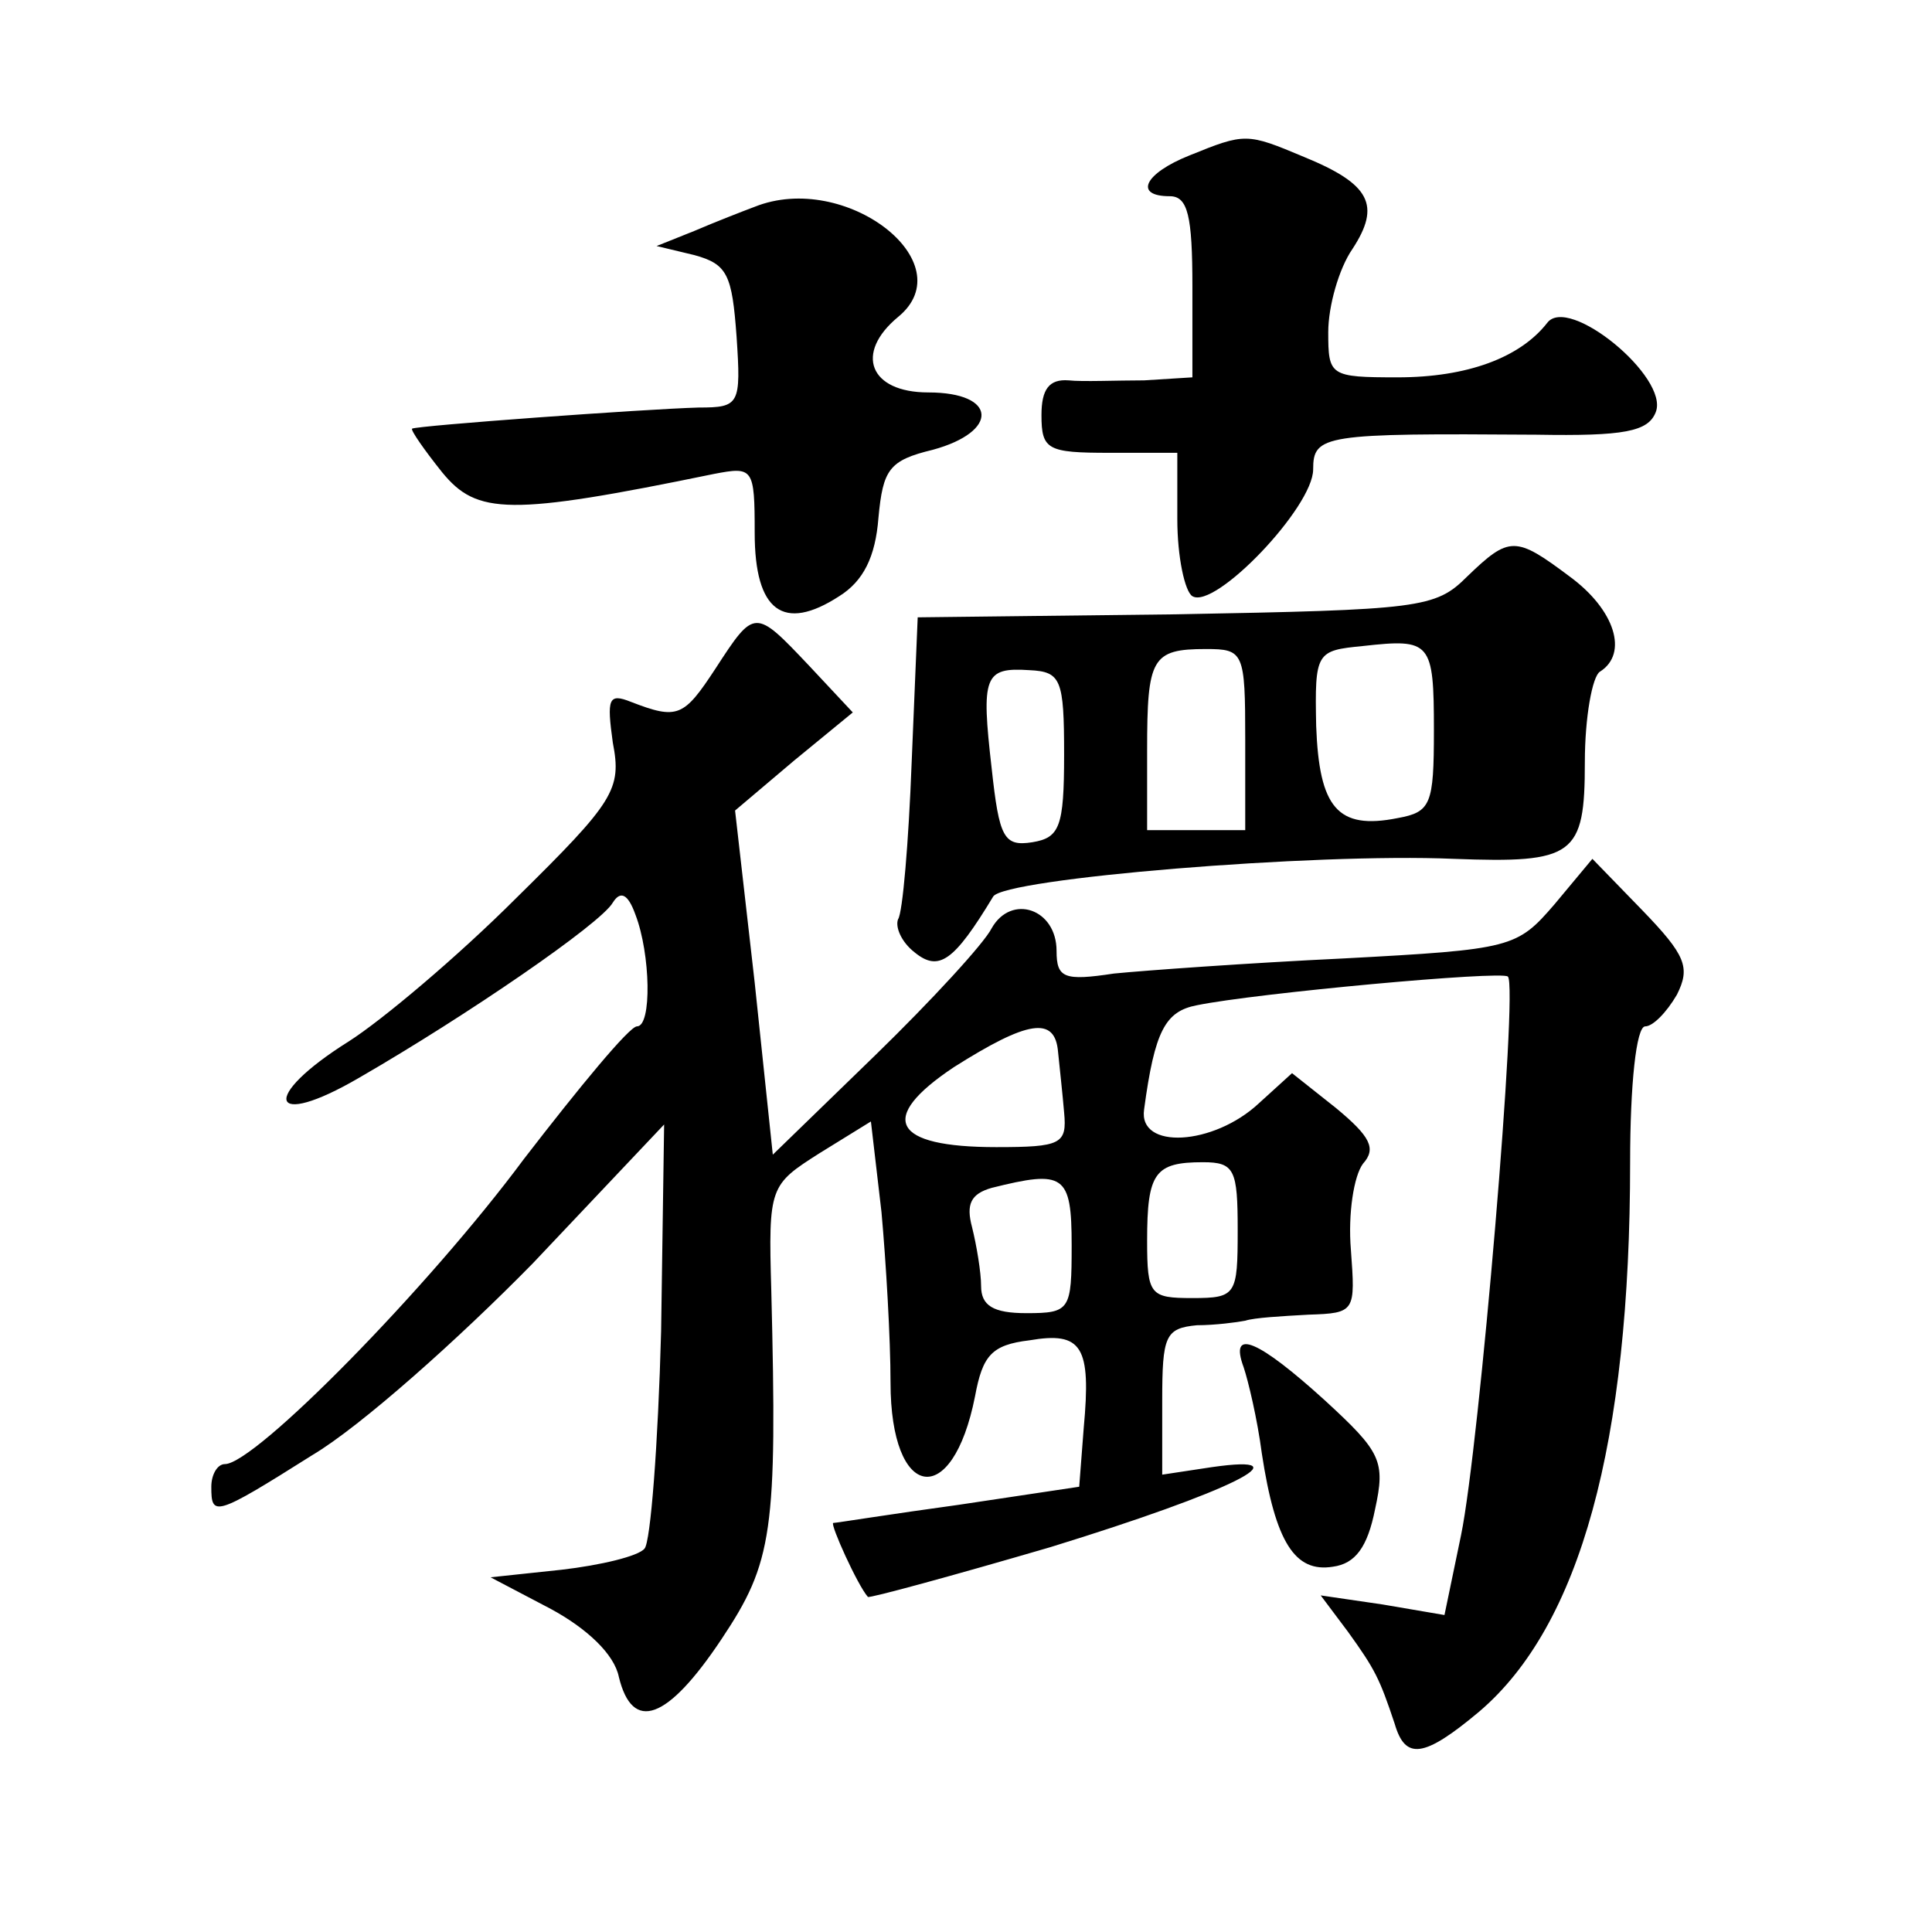 <?xml version="1.0" standalone="no"?>
<!DOCTYPE svg PUBLIC "-//W3C//DTD SVG 20010904//EN"
 "http://www.w3.org/TR/2001/REC-SVG-20010904/DTD/svg10.dtd">
<svg version="1.0" xmlns="http://www.w3.org/2000/svg"
 width="128pt" height="128pt" viewBox="0 0 128 128"
 preserveAspectRatio="xMidYMid meet">
<g transform="translate(0,128) scale(0.1,-0.1)"
fill="#0" stroke="none">
<path d="M788 1177 c-30 -12 -37 -27 -13 -27 12 0 15 -13 15 -60 l0 -60 -32 -2
c-18 0 -41 -1 -50 0 -13 1 -18 -6 -18 -23 0 -23 4 -25 45 -25 l45 0 0 -44 c0 -25
5 -48 10 -51 15 -9 80 59 80 84 0 23 7 24 148 23 58 -1 74 2 79 15 9 23 -58 78
-72 59 -18 -23 -53 -36 -99 -36 -45 0 -46 1 -46 30 0 17 7 42 16 55 19 29 12 43
-32 61 -38 16 -39 16 -76 1z M500 1143 c-8 -3 -26 -10 -40 -16 l-25 -10 25 -6 c22
-6 25 -13 28 -54 3 -45 2 -47 -25 -47 -36 -1 -187 -12 -190 -14 -1 -1 8 -14 20
-29 23 -28 44 -29 180 -1 26 5 27 4 27 -39 0 -52 19 -66 56 -42 16 10 24 26 26
52 3 32 7 38 36 45 44 12 43 38 -3 38 -39 0 -49 26 -20 50 44 36 -35 97 -95 73z
M972 898 c-21 -21 -31 -22 -193 -25 l-171 -2 -4 -96 c-2 -53 -6 -100 -9 -104 -2
-5 2 -15 11 -22 16 -13 26 -6 52 37 7 12 213 29 305 25 80 -3 87 2 87 64 0 30 5
57 10 60 19 12 10 41 -20 63 -36 27 -40 27 -68 0z m-22 -102 c0 -49 -2 -54 -24
-58 -40 -8 -52 7 -54 61 -1 49 0 50 31 53 45 5 47 3 47 -56z m-125 -6 l0 -60 -32
0 -33 0 0 53 c0 61 3 67 39 67 25 0 26 -2 26 -60z m-120 -10 c0 -48 -3 -55 -21
-58 -19 -3 -22 3 -27 49 -7 61 -5 67 25 65 21 -1 23 -6 23 -56z M474 837 c-21 -32
-25 -34 -56 -22 -15 6 -16 2 -12 -27 6 -31 1 -39 -64 -103 -39 -39 -89 -81 -111
-95 -59 -37 -53 -59 7 -24 71 41 160 102 168 116 5 8 10 6 15 -8 10 -26 11 -74
1 -74 -5 0 -38 -40 -75 -88 -63 -85 -178 -202 -198 -202 -5 0 -9 -7 -9 -15 0 -20
2 -20 67 21 32 19 97 77 146 127 l87 92 -2 -137 c-2 -75 -7 -140 -11 -144 -4 -5
-29 -11 -55 -14 l-47 -5 40 -21 c24 -13 42 -30 45 -45 9 -37 32 -29 68 25 34 51
37 71 33 231 -2 69 -1 70 32 91 l34 21 7 -60 c3 -33 6 -84 6 -113 0 -78 41 -85
56 -9 5 27 11 34 36 37 35 6 41 -4 36 -58 l-3 -39 -80 -12 c-44 -6 -81 -12 -83
-12 -2 -1 16 -41 23 -49 1 -1 56 14 121 33 120 37 170 62 107 53 l-33 -5 0 49 c0
43 2 48 23 50 12 0 27 2 32 3 6 2 24 3 42 4 31 1 31 2 28 43 -2 24 2 49 8 57 9
10 5 18 -18 37 l-29 23 -22 -20 c-30 -28 -80 -31 -76 -4 7 52 14 65 35 69 39 8
202 23 206 19 7 -6 -19 -312 -31 -370 l-11 -53 -41 7 -41 6 18 -24 c18 -25 21 -31
31 -61 7 -24 19 -23 56 8 67 57 100 178 100 364 0 51 4 90 10 90 5 0 14 9 21 21
9 18 6 26 -23 56 l-33 34 -25 -30 c-25 -29 -28 -30 -140 -36 -63 -3 -132 -8 -152
-10 -33 -5 -38 -3 -38 15 0 28 -30 38 -43 15 -5 -10 -40 -48 -77 -84 l-68 -66 -12
114 -13 114 39 33 39 32 -29 31 c-36 38 -36 38 -62 -2z m227 -254 c1 -10 3 -28
4 -40 2 -21 -2 -23 -45 -23 -69 0 -79 19 -28 53 49 31 67 34 69 10z m119 -118 c0
-43 -1 -45 -30 -45 -28 0 -30 2 -30 38 0 45 5 52 37 52 21 0 23 -5 23 -45z m-110
-10 c0 -43 -1 -45 -30 -45 -22 0 -30 5 -30 18 0 9 -3 27 -6 39 -4 15 -1 22 13 26
48 12 53 9 53 -38z M824 374 c3 -9 9 -34 12 -57 9 -59 22 -79 47 -75 15 2 23 13
28 38 7 32 4 38 -33 72 -44 40 -64 49 -54 22z"/>
</g>
</svg>
